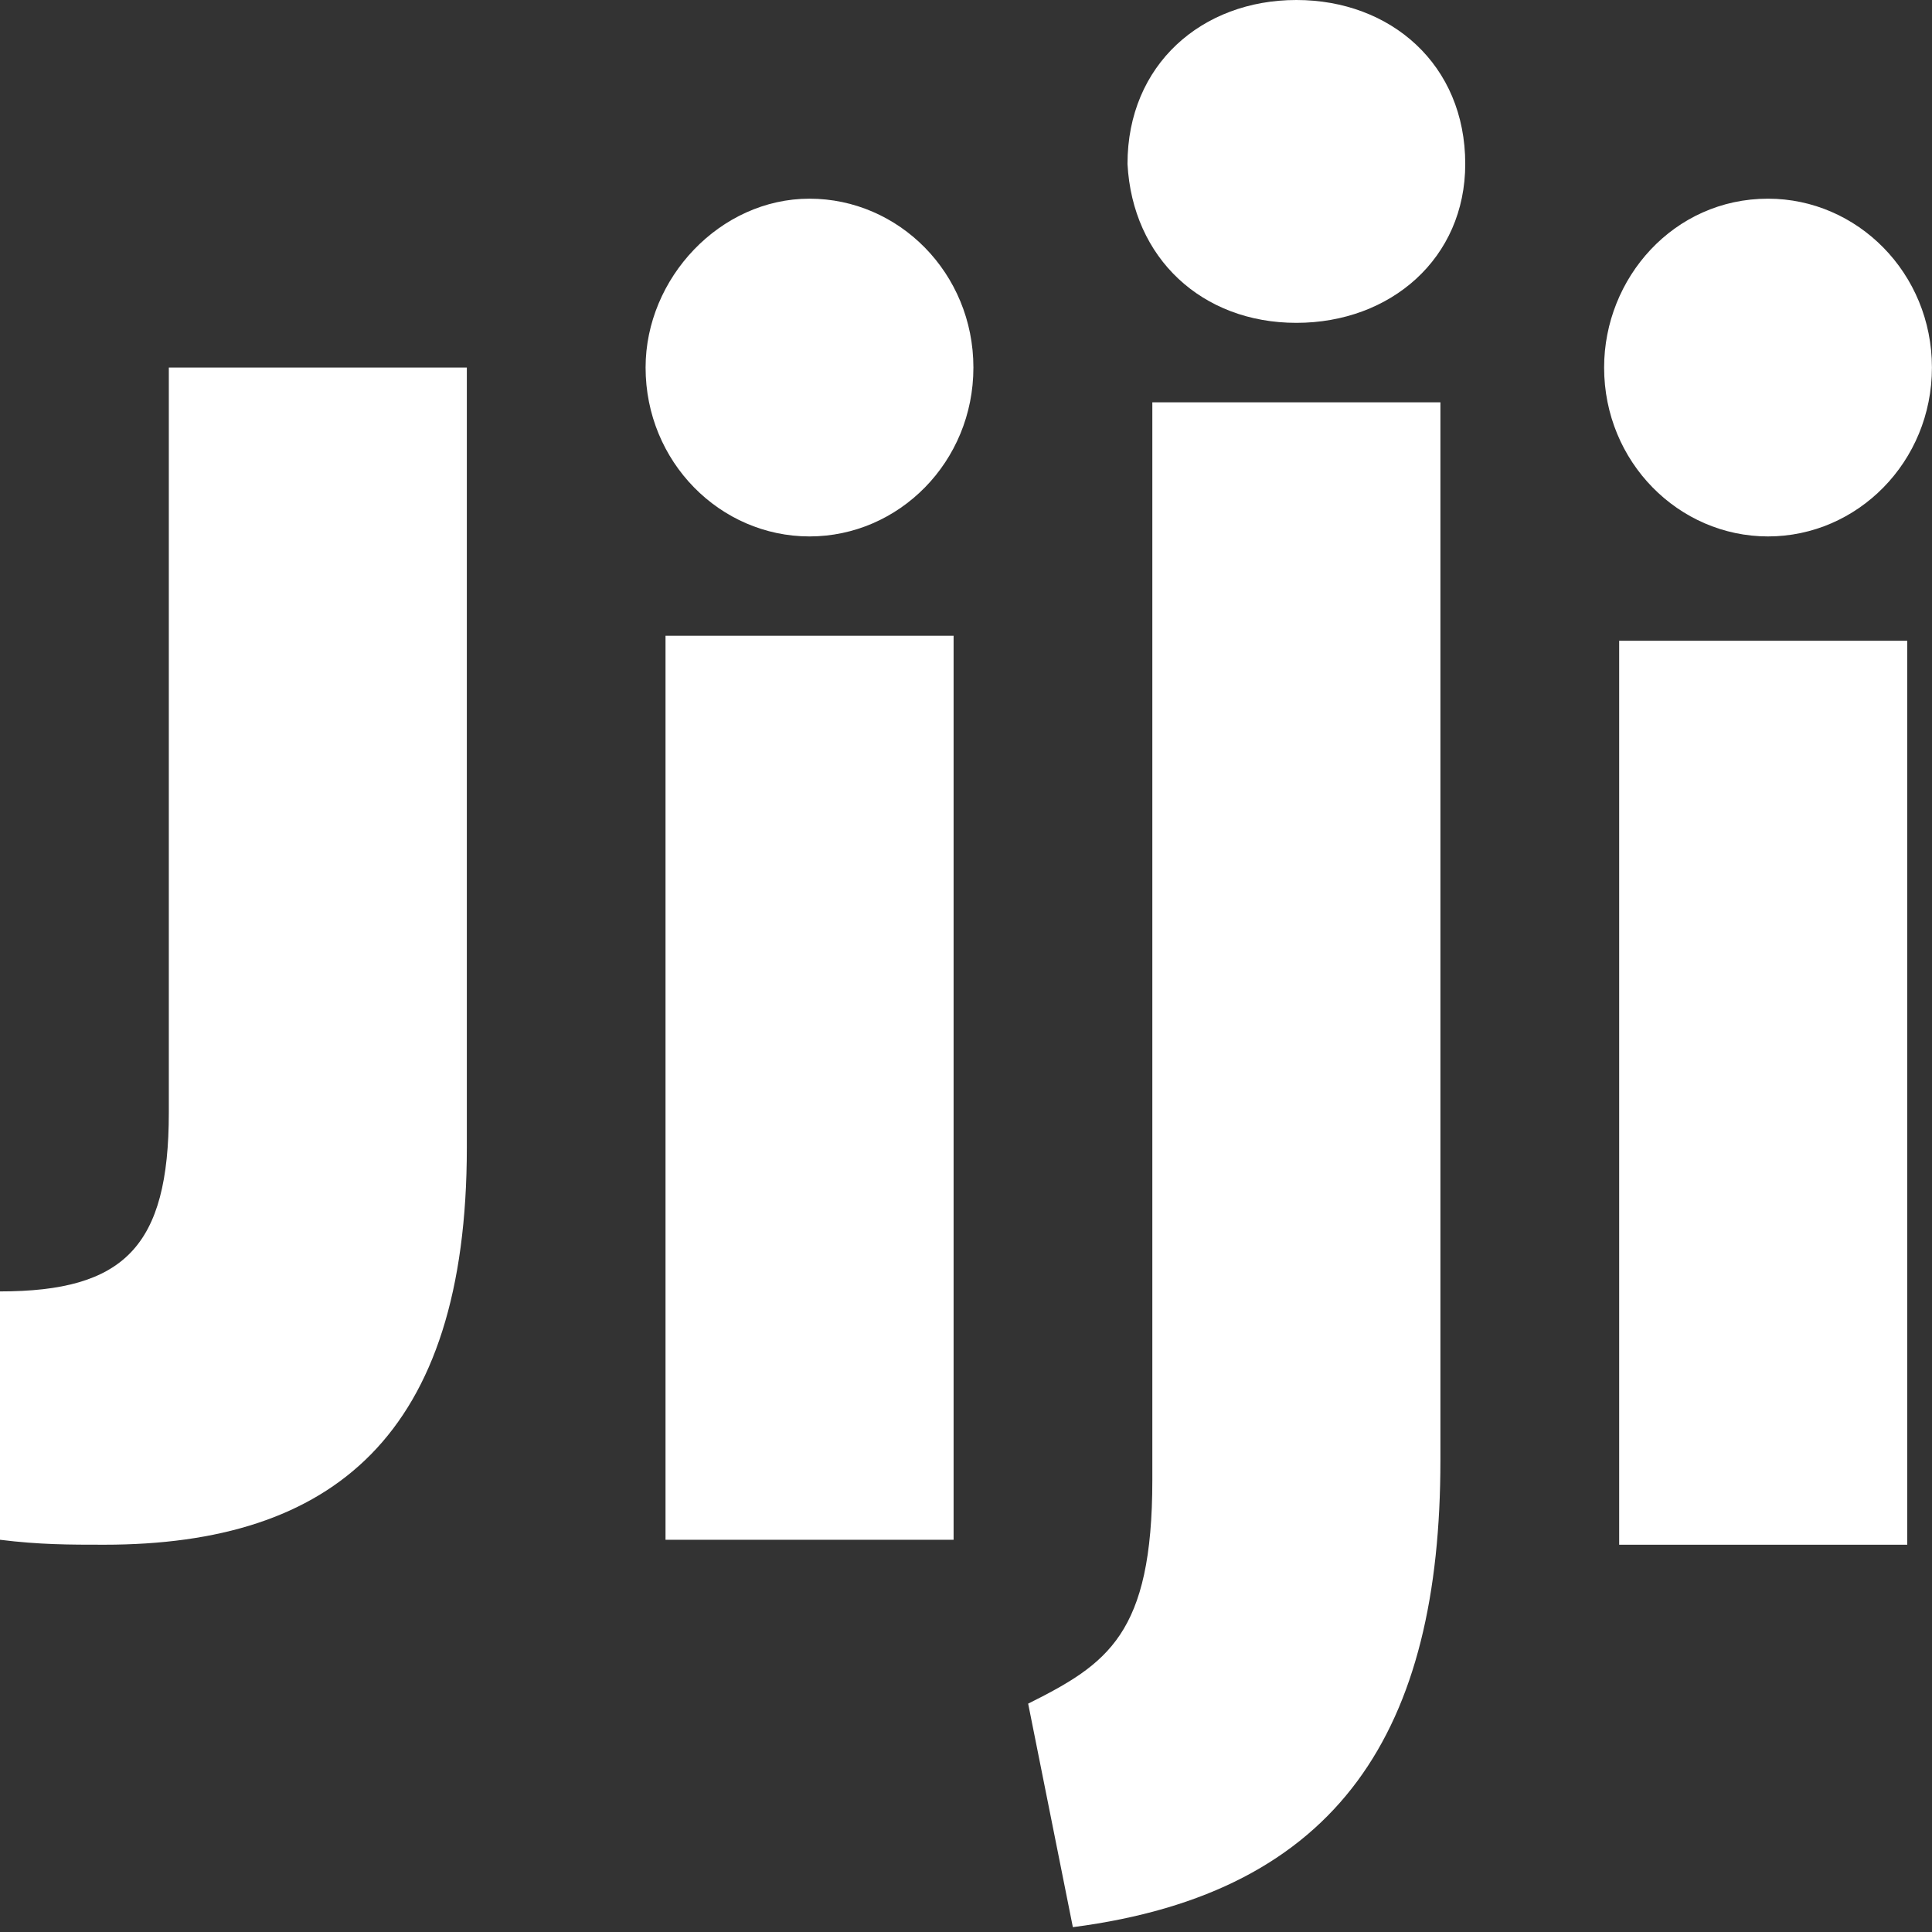 <svg width="449" height="449" viewBox="0 0 449 449" fill="none" xmlns="http://www.w3.org/2000/svg">
<rect x="0" y="0" width="449" height="449" fill="#333333" stroke="none"/>
<g clip-path="url(#clip0_383_64)">
<path d="M39.235 258.57C39.235 289.737 28.846 300.126 -0.012 300.126V357.843C9.223 358.995 16.149 358.995 24.229 358.995C77.328 358.995 108.494 333.6 108.494 266.651V85.423H39.235V258.57ZM154.667 357.843H221.618V147.756H154.667V357.843ZM376.297 148.91V358.995H443.245V148.91H376.297Z" fill="white"/>
<path fill-rule="evenodd" clip-rule="evenodd" d="M410.892 46.173C431.671 46.173 448.984 63.488 448.984 85.419C448.984 107.352 431.671 124.667 410.892 124.667C390.115 124.667 372.799 107.352 372.799 85.419C372.799 64.642 388.96 46.173 410.892 46.173Z" fill="white"/>
<path fill-rule="evenodd" clip-rule="evenodd" d="M188.129 46.173C208.906 46.173 226.221 63.488 226.221 85.419C226.221 107.352 208.906 124.667 188.129 124.667C167.351 124.667 150.036 107.352 150.036 85.419C150.036 64.642 167.351 46.173 188.129 46.173Z" fill="white"/>
<path d="M249.335 447.876C311.669 439.797 334.755 401.704 334.755 339.369V93.5H267.804V343.987C267.804 379.772 257.416 386.696 238.946 395.93L249.335 447.876ZM301.28 75.031C323.213 75.031 340.526 60.025 340.526 38.093C340.526 15.006 323.213 0 301.28 0C279.348 0 262.033 15.006 262.033 38.093C263.187 60.025 279.348 75.031 301.28 75.031Z" fill="white"/>
</g>
<defs>
<clipPath id="clip0_383_64">
<rect width="449" height="449" fill="white" transform="translate(-0.006)"/>
</clipPath>
</defs>
</svg>
